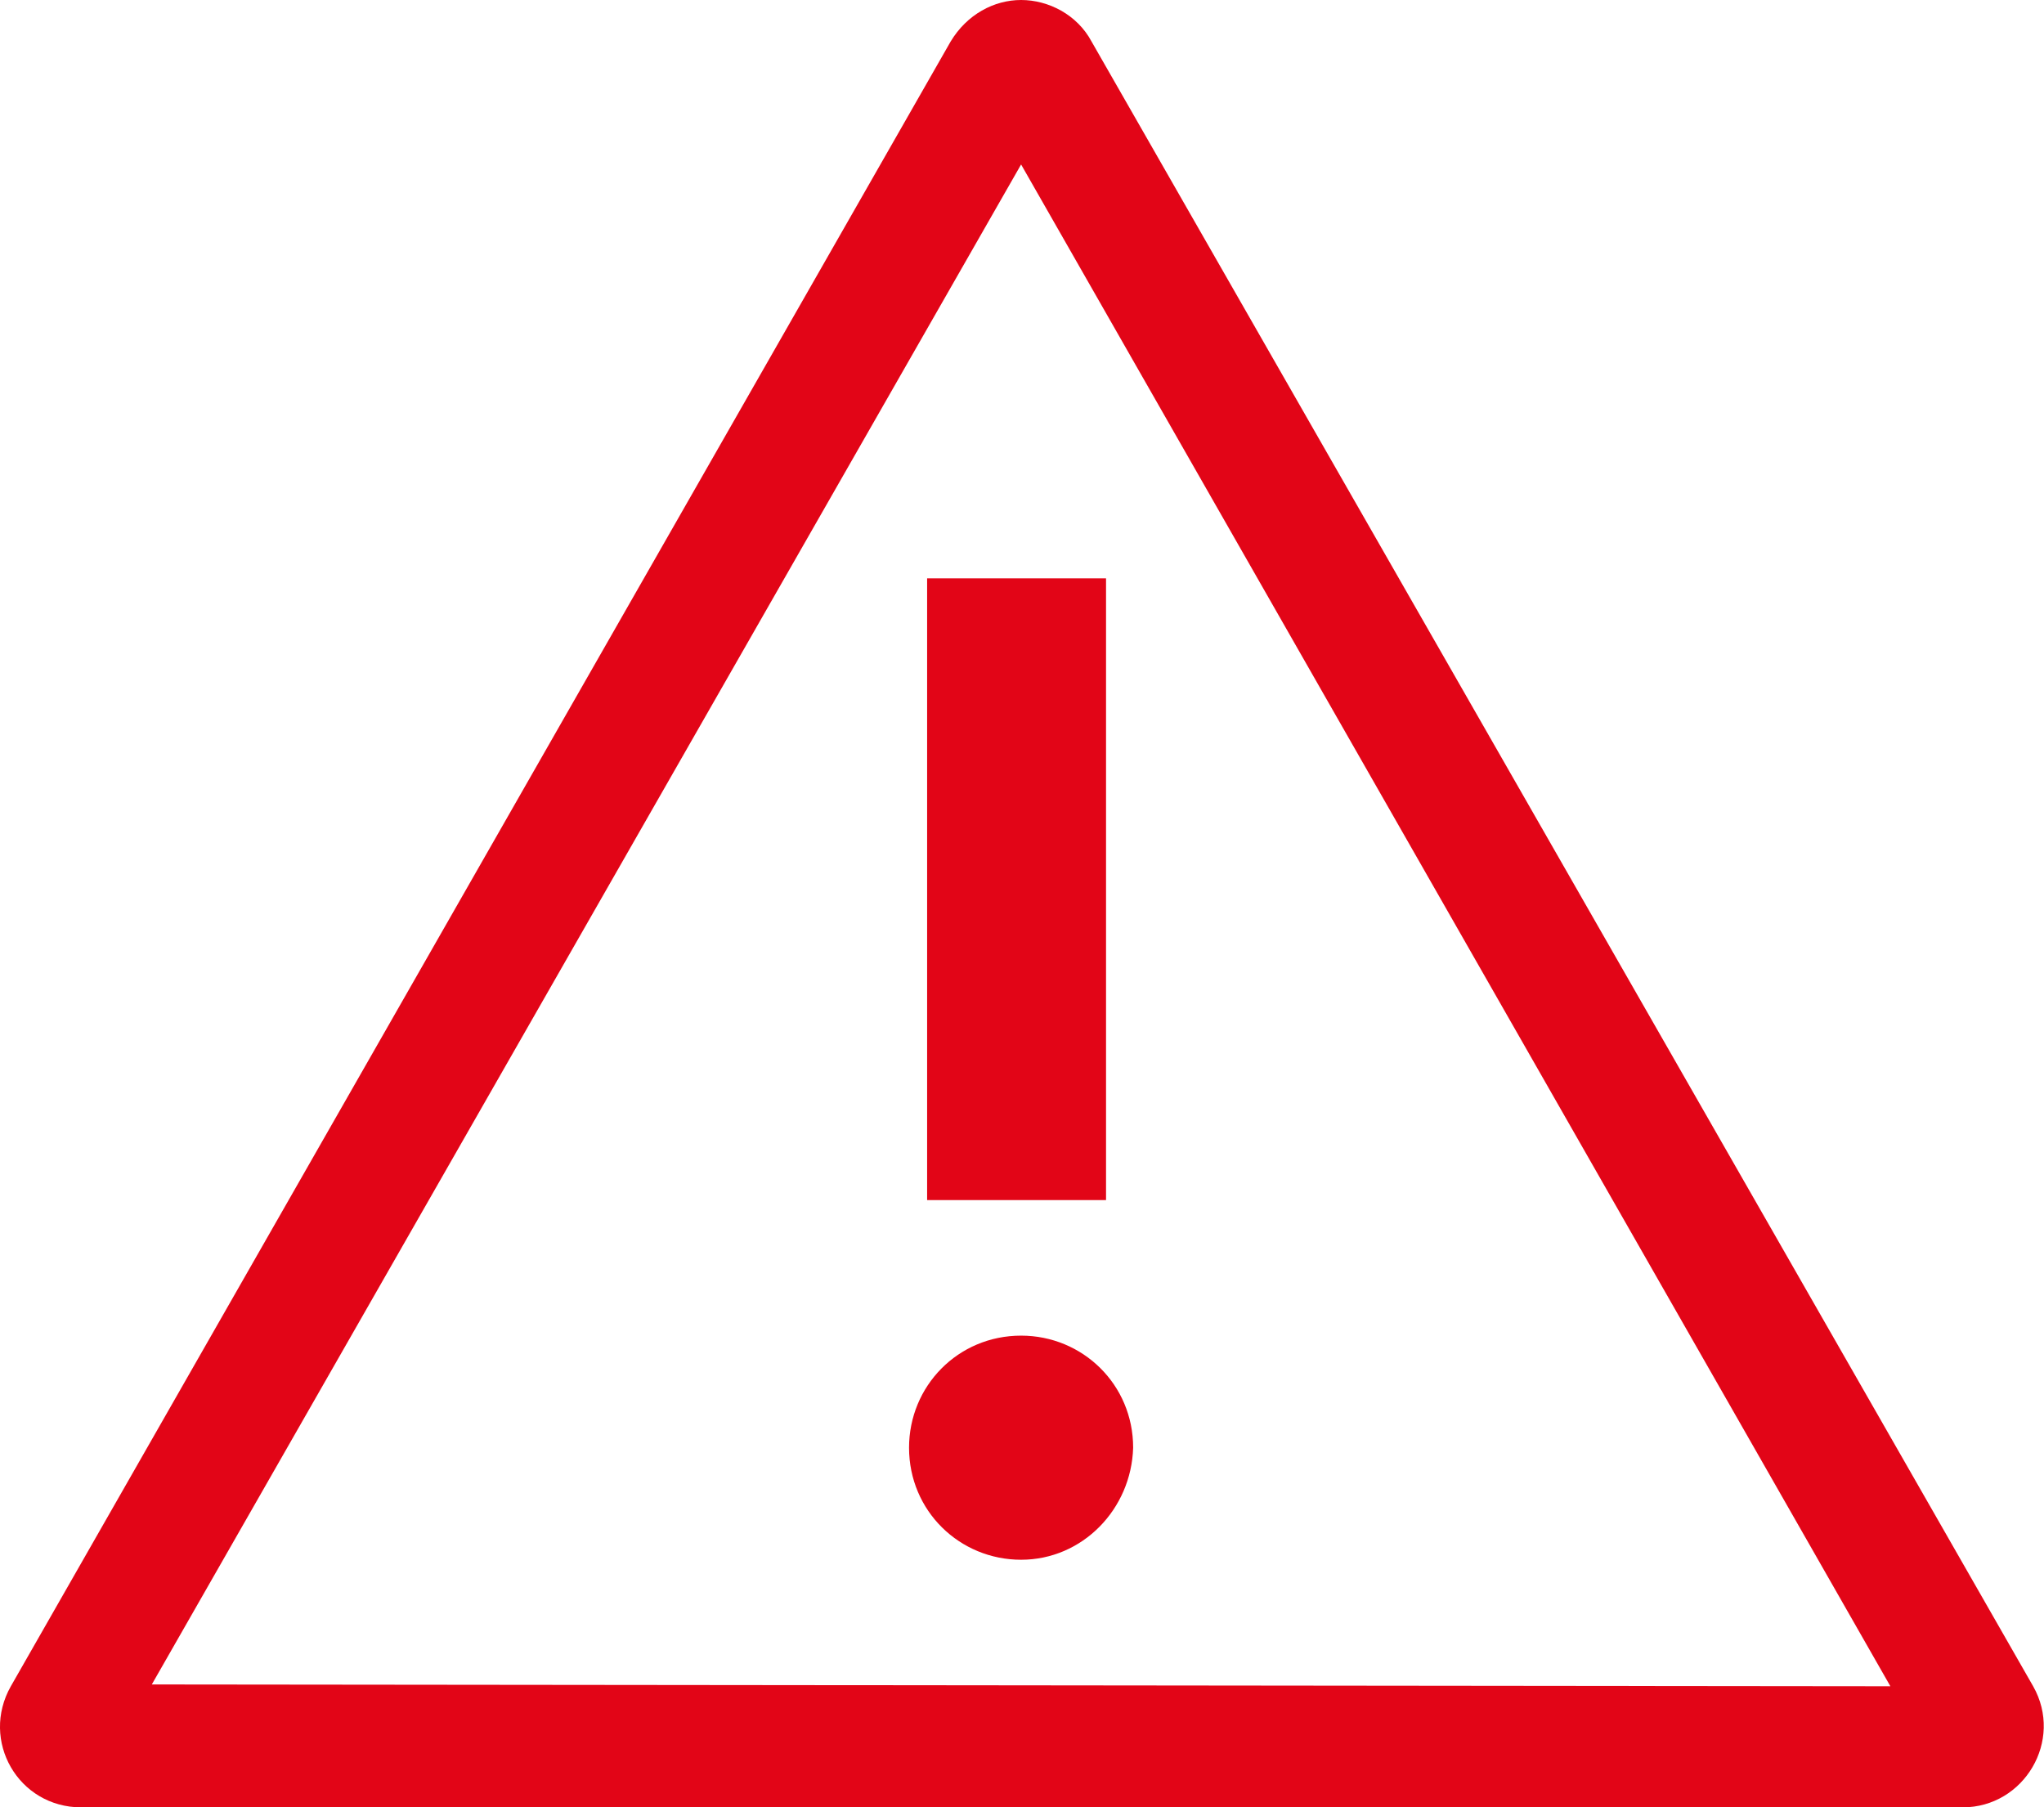 <?xml version="1.0" encoding="utf-8"?>
<!-- Generator: Adobe Illustrator 21.1.0, SVG Export Plug-In . SVG Version: 6.00 Build 0)  -->
<svg version="1.1" id="Ebene_1" xmlns="http://www.w3.org/2000/svg" xmlns:xlink="http://www.w3.org/1999/xlink" x="0px" y="0px"
	 width="113.1px" height="100px" viewBox="0 0 113.1 100" enable-background="new 0 0 113.1 100" xml:space="preserve">
<g>
	<rect x="51.3" y="32" fill="#E20517" width="9.9" height="34.4"/>
	<path fill="#E20517" d="M56.5,73.9c-3.5,0-6.2,2.8-6.2,6.2c0,3.5,2.8,6.2,6.2,6.2s6.1-2.8,6.2-6.2C62.7,76.6,59.9,73.9,56.5,73.9z"
		/>
	<path fill="#E20517" d="M112.5,93.3l-52.1-91C59.6,0.8,58,0,56.5,0s-3,0.8-3.9,2.3l-52,91c-1.7,3,0.4,6.7,3.9,6.7h104.1
		C112,100,114.2,96.3,112.5,93.3z M8.4,93.2L56.5,9.1l48.1,84.2L8.4,93.2L8.4,93.2z"/>
</g>
</svg>
